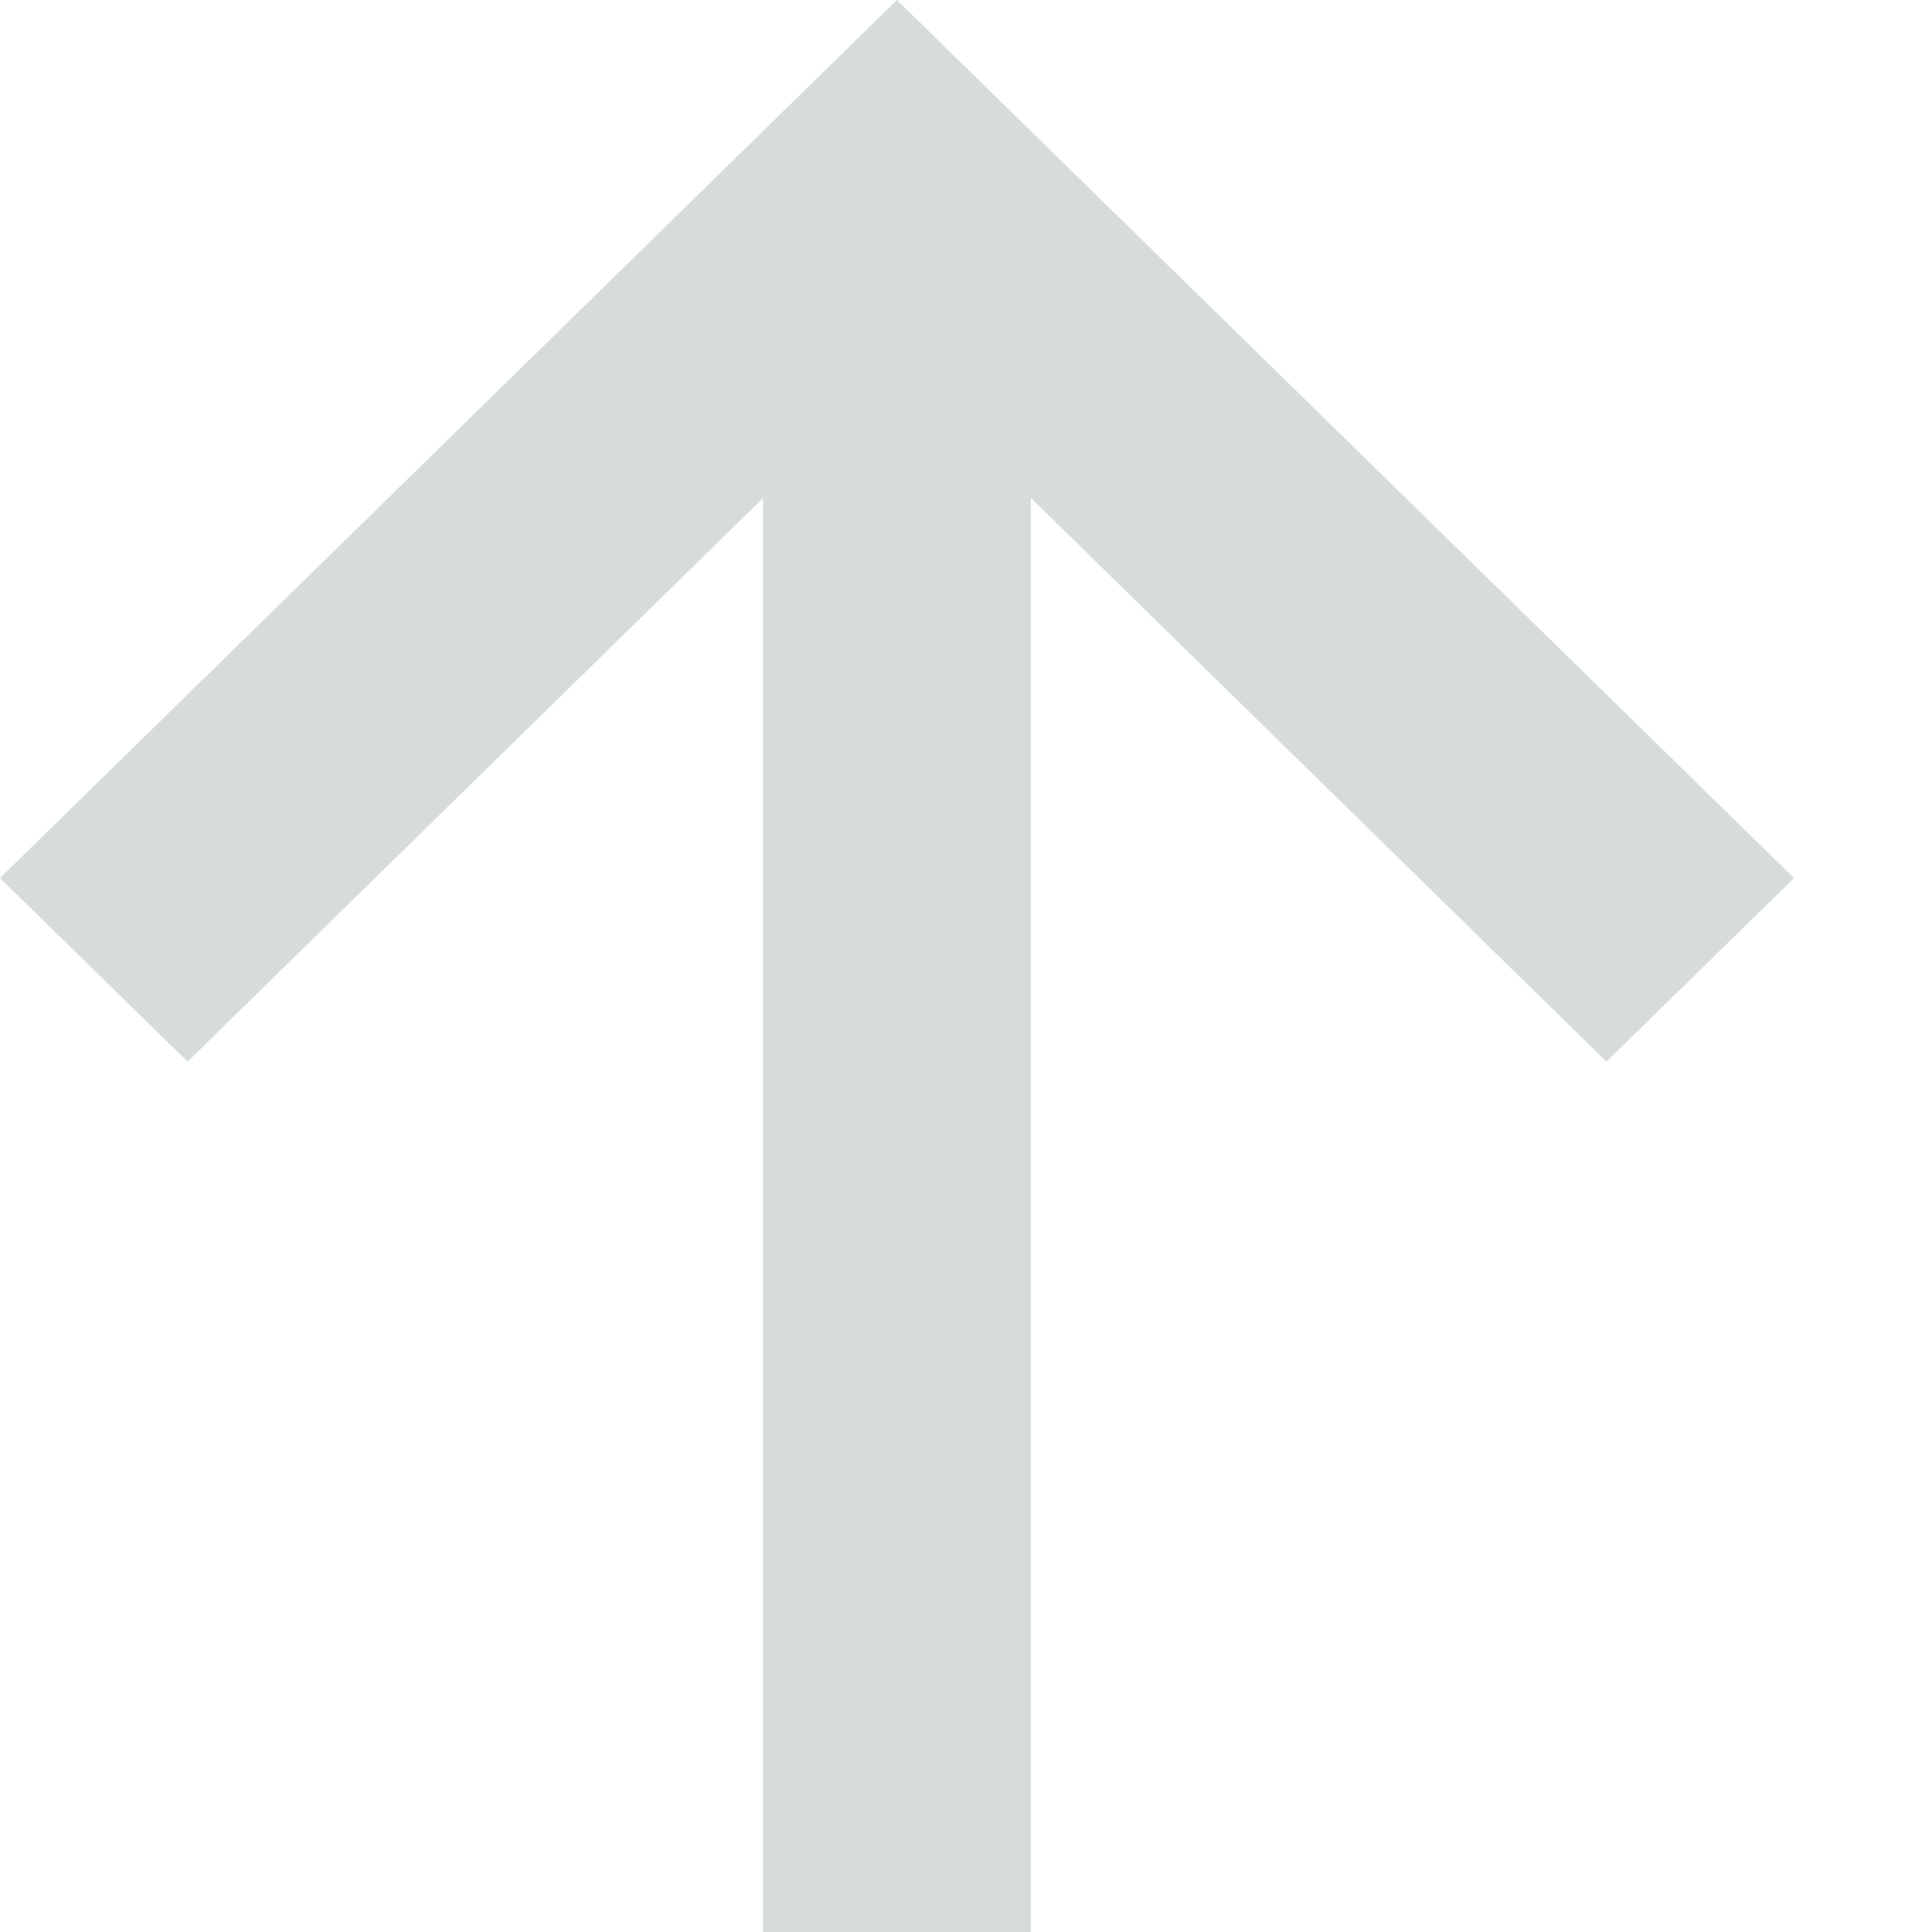 <svg width="12" height="12" viewBox="0 0 12 12" fill="none" xmlns="http://www.w3.org/2000/svg">
<path d="M11.143 5.454L5.571 0L0 5.454L1.165 6.594L4.74 3.093V12H6.403V3.093L9.978 6.594L11.143 5.454Z" fill="#D5DCDA"/>
</svg>
